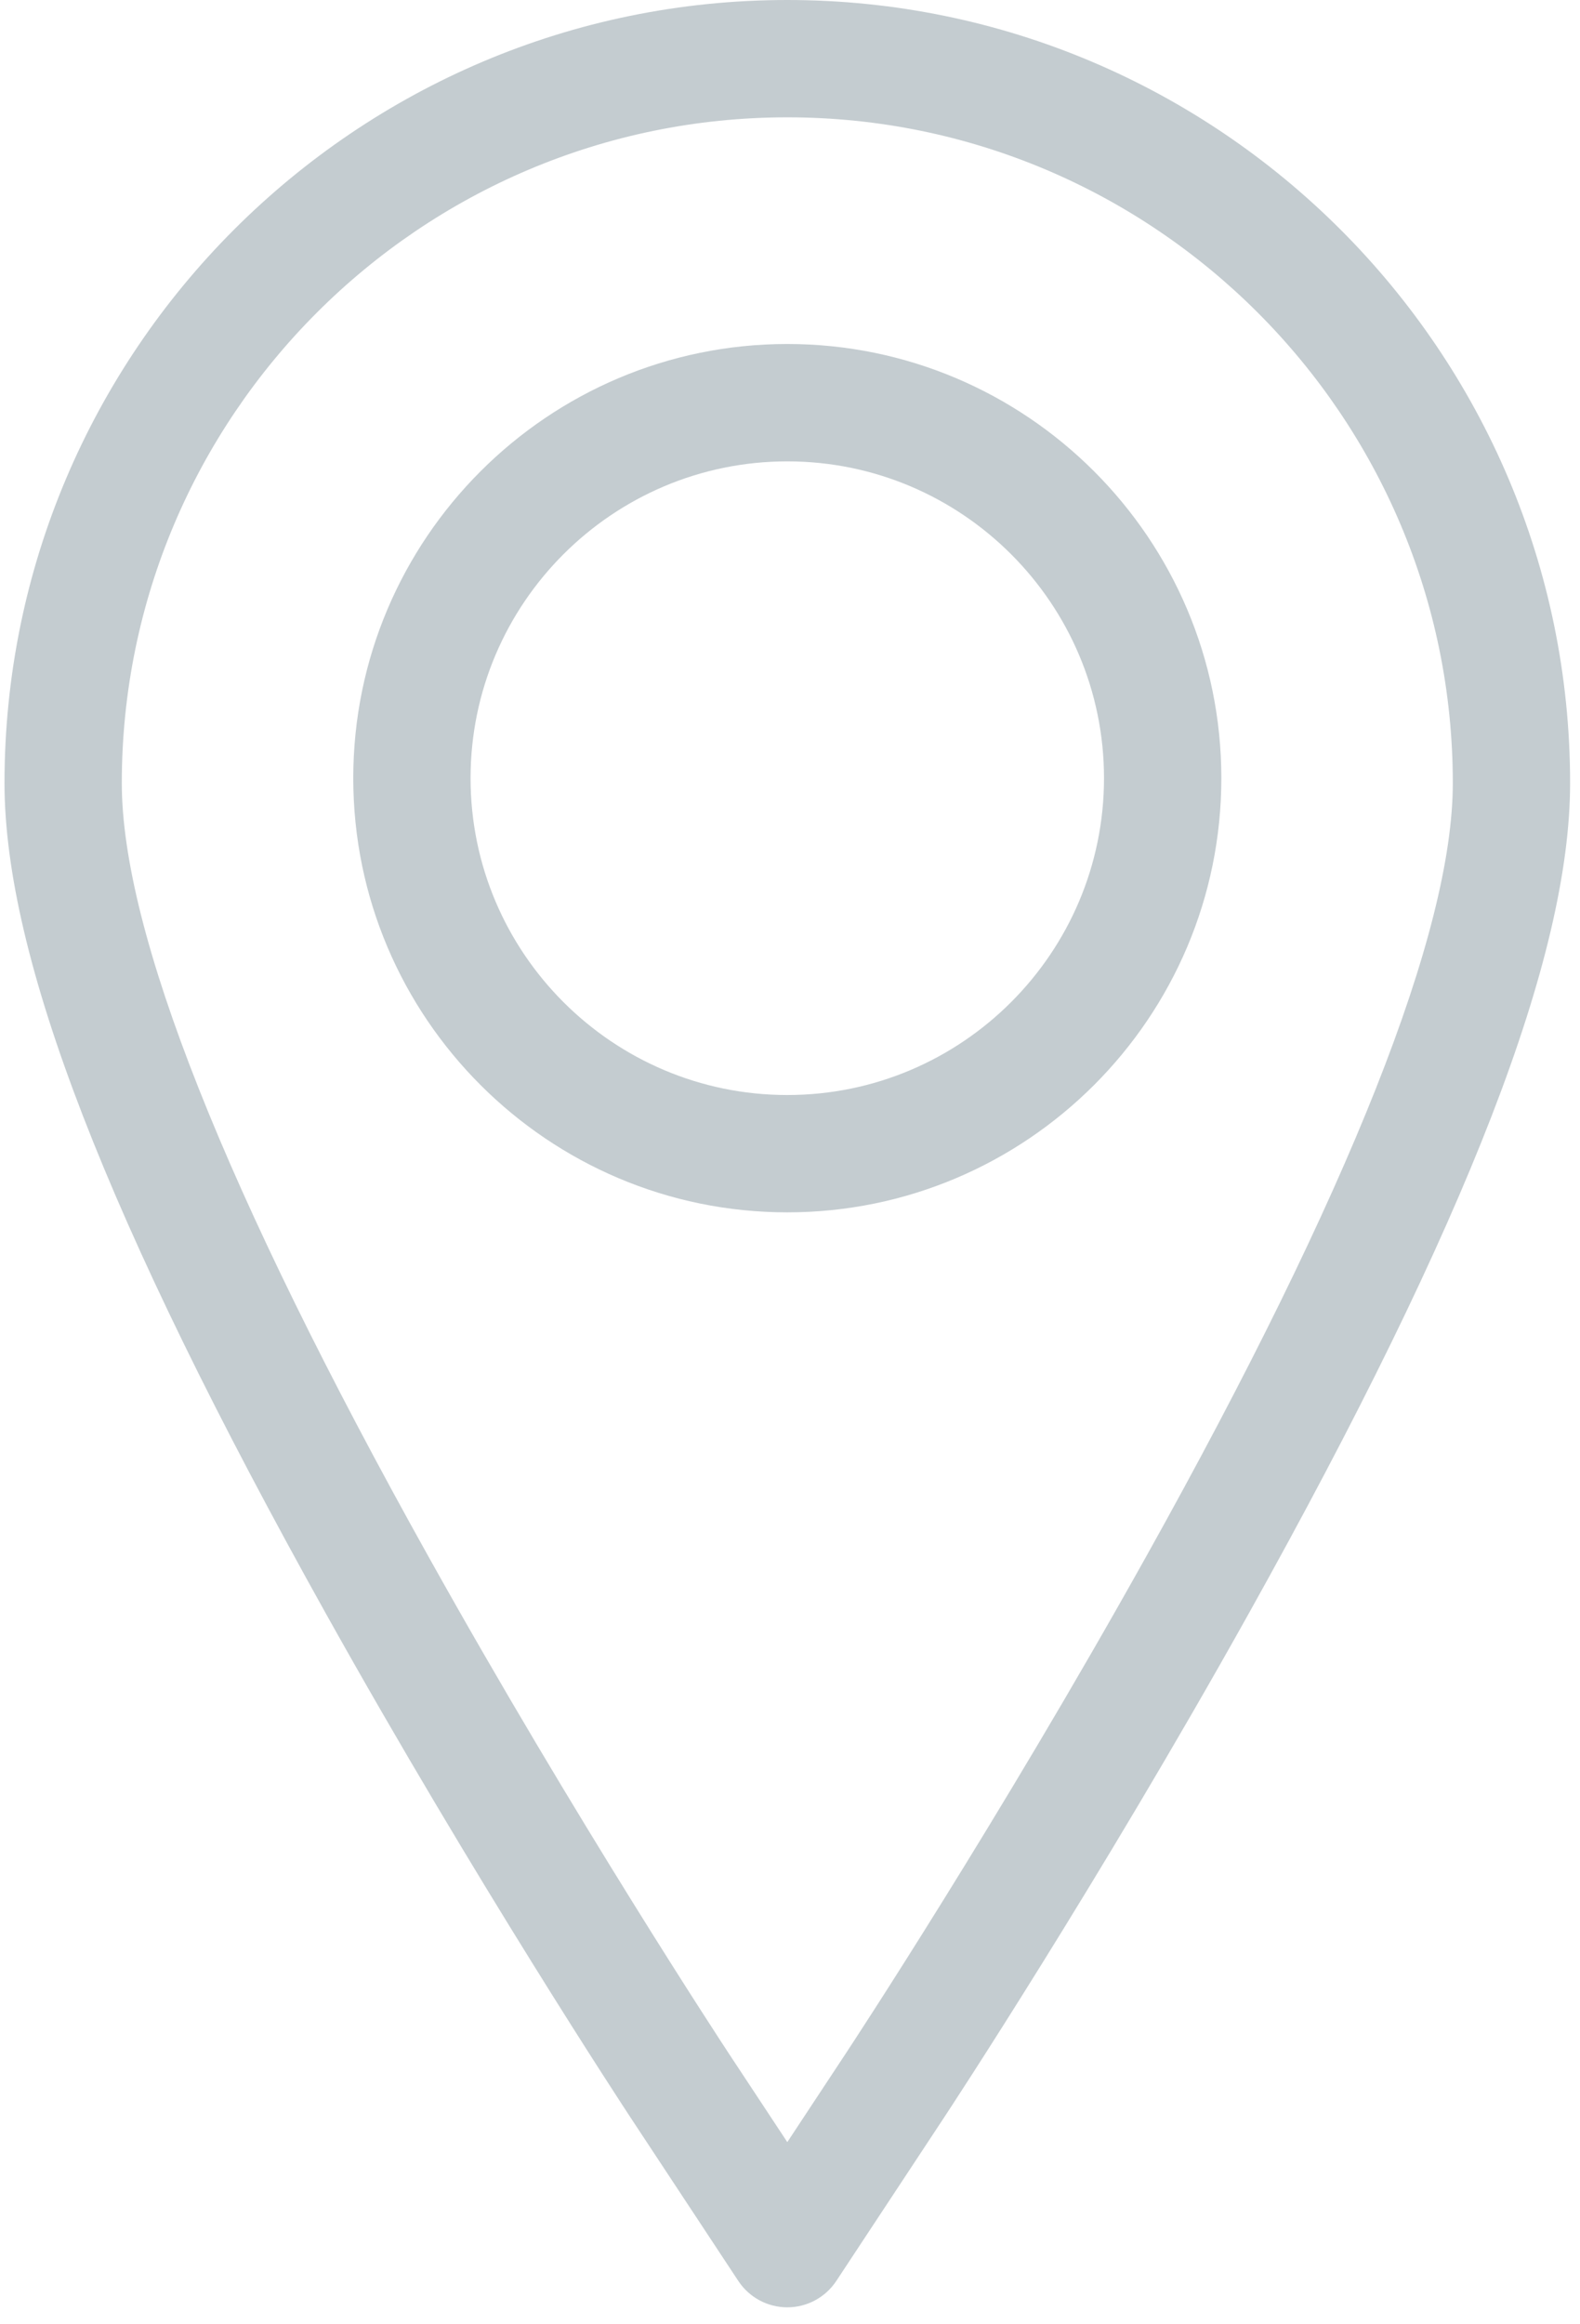 <svg xmlns="http://www.w3.org/2000/svg" width="34" height="50" viewBox="0 0 34 50">
  <g fill="#C4CCD0">
    <path d="M16.942,0 C7.653,0 0.097,7.557 0.097,16.845 C0.097,20.578 2.294,26.254 7.012,34.71 C10.232,40.479 13.437,45.352 13.572,45.557 L15.888,49.068 C16.122,49.422 16.518,49.635 16.942,49.635 C17.366,49.635 17.762,49.422 17.996,49.068 L20.312,45.557 C20.446,45.354 23.627,40.523 26.872,34.71 C31.59,26.255 33.787,20.578 33.787,16.845 C33.787,7.557 26.23,0 16.942,0 Z M24.667,33.479 C21.468,39.212 18.337,43.967 18.205,44.167 L16.942,46.081 L15.679,44.168 C15.547,43.966 12.392,39.168 9.217,33.479 C4.84,25.636 2.621,20.04 2.621,16.845 C2.621,8.949 9.045,2.524 16.942,2.524 C24.839,2.524 31.263,8.949 31.263,16.845 C31.263,20.04 29.044,25.637 24.667,33.479 Z"/>
    <path d="M16.942,7.4 C11.792,7.4 7.602,11.59 7.602,16.74 C7.602,21.89 11.792,26.08 16.942,26.08 C22.092,26.08 26.282,21.89 26.282,16.74 C26.282,11.59 22.092,7.4 16.942,7.4 Z M16.942,23.556 C13.184,23.556 10.126,20.498 10.126,16.74 C10.126,12.982 13.184,9.925 16.942,9.925 C20.7,9.925 23.757,12.982 23.757,16.74 C23.757,20.498 20.7,23.556 16.942,23.556 Z"/>
  </g>
</svg>
